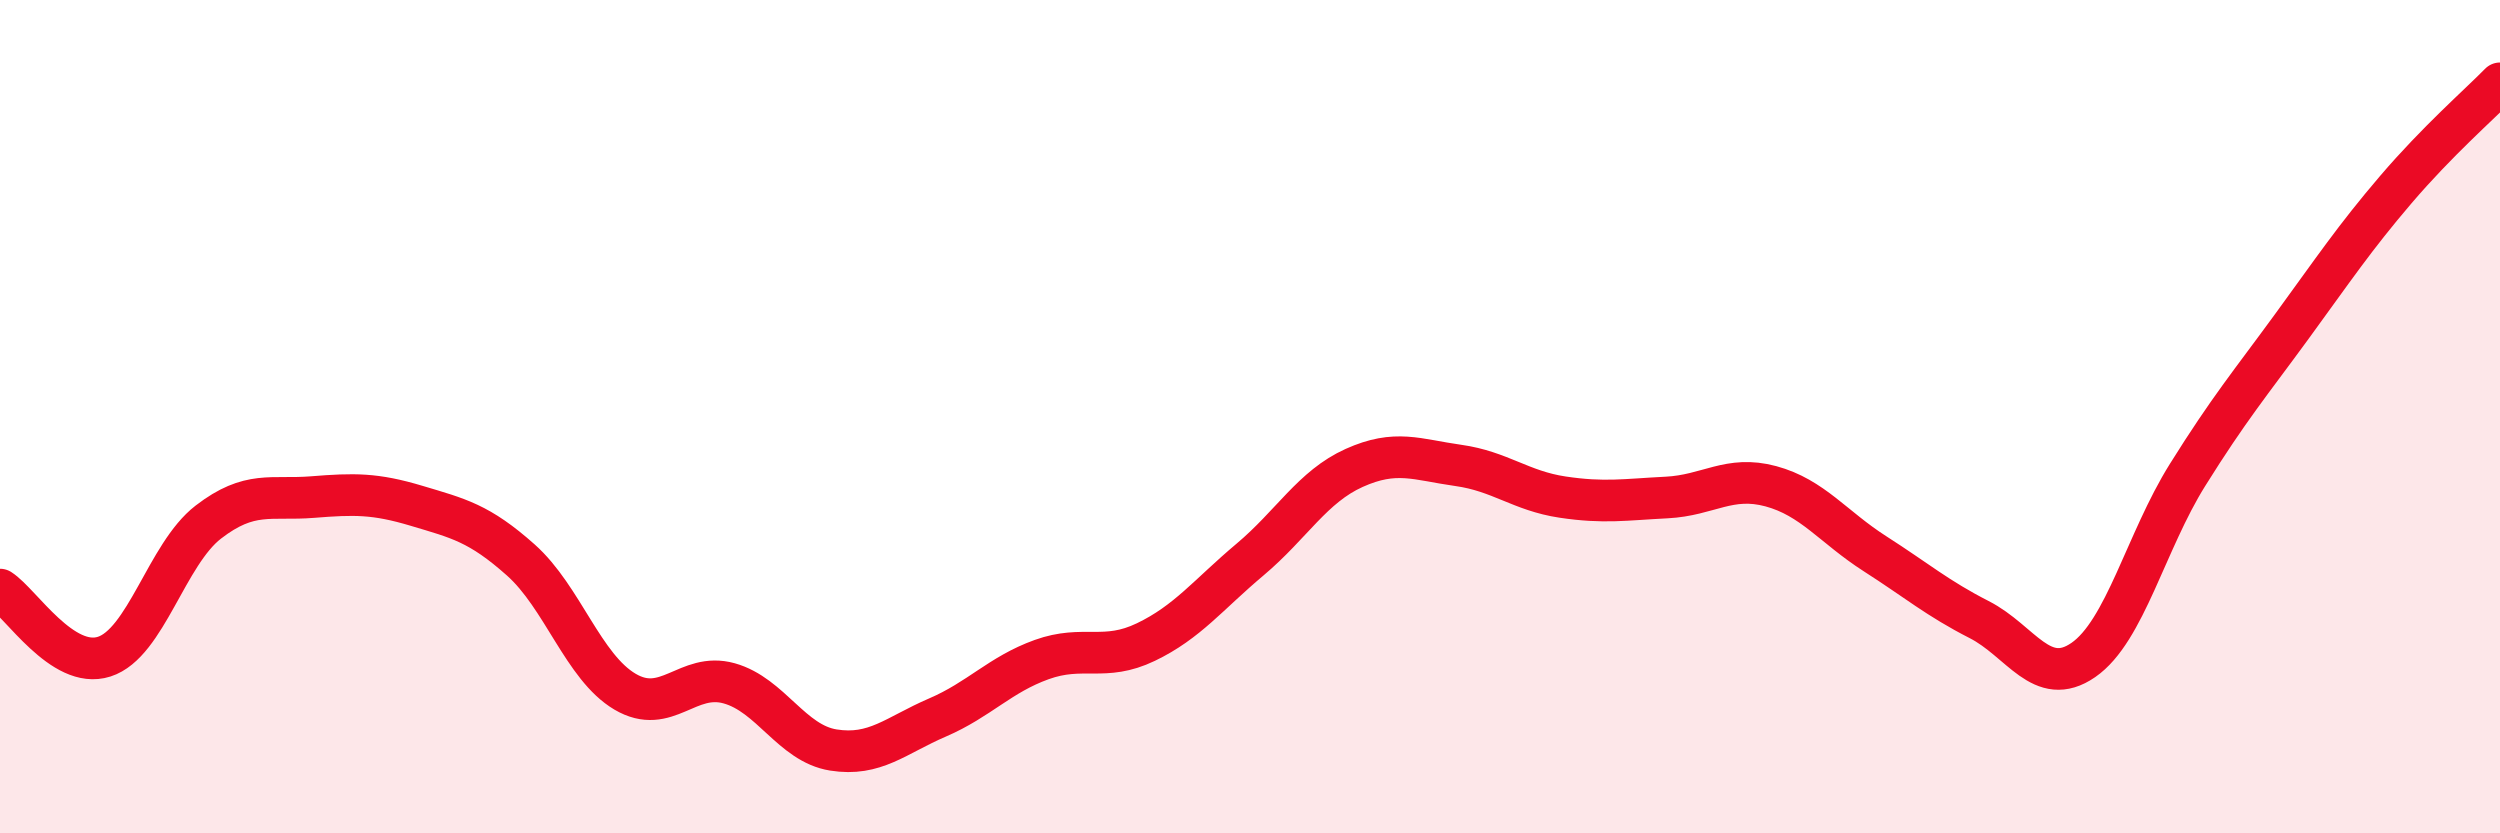 
    <svg width="60" height="20" viewBox="0 0 60 20" xmlns="http://www.w3.org/2000/svg">
      <path
        d="M 0,14.15 C 0.5,14.47 1.5,16.08 2.5,15.76 C 3.5,15.44 4,13.3 5,12.53 C 6,11.76 6.5,12.01 7.5,11.93 C 8.5,11.85 9,11.84 10,12.14 C 11,12.44 11.5,12.55 12.5,13.44 C 13.5,14.33 14,16.01 15,16.6 C 16,17.19 16.5,16.12 17.5,16.4 C 18.5,16.68 19,17.84 20,18 C 21,18.16 21.5,17.65 22.5,17.22 C 23.5,16.79 24,16.19 25,15.83 C 26,15.47 26.5,15.89 27.5,15.41 C 28.5,14.93 29,14.27 30,13.43 C 31,12.59 31.5,11.68 32.5,11.23 C 33.5,10.78 34,11.03 35,11.17 C 36,11.31 36.5,11.78 37.5,11.93 C 38.5,12.08 39,11.99 40,11.94 C 41,11.89 41.5,11.4 42.5,11.67 C 43.5,11.94 44,12.65 45,13.29 C 46,13.93 46.5,14.36 47.5,14.87 C 48.5,15.38 49,16.53 50,15.84 C 51,15.15 51.5,13 52.5,11.4 C 53.5,9.8 54,9.21 55,7.84 C 56,6.47 56.5,5.72 57.5,4.55 C 58.5,3.38 59.5,2.51 60,2L60 20L0 20Z"
        fill="#EB0A25"
        opacity="0.1"
        stroke-linecap="round"
        stroke-linejoin="round"
      />
      <path
        d="M 0,14.15 C 0.5,14.47 1.5,16.08 2.5,15.76 C 3.5,15.44 4,13.3 5,12.53 C 6,11.76 6.5,12.01 7.5,11.93 C 8.5,11.85 9,11.84 10,12.14 C 11,12.44 11.5,12.55 12.5,13.44 C 13.5,14.33 14,16.01 15,16.6 C 16,17.19 16.5,16.12 17.5,16.4 C 18.5,16.68 19,17.84 20,18 C 21,18.16 21.5,17.65 22.5,17.22 C 23.5,16.79 24,16.19 25,15.83 C 26,15.47 26.5,15.89 27.5,15.41 C 28.5,14.93 29,14.27 30,13.43 C 31,12.59 31.5,11.68 32.5,11.23 C 33.5,10.78 34,11.03 35,11.17 C 36,11.31 36.5,11.78 37.5,11.93 C 38.5,12.08 39,11.99 40,11.94 C 41,11.89 41.5,11.4 42.5,11.67 C 43.5,11.94 44,12.65 45,13.29 C 46,13.93 46.5,14.36 47.5,14.87 C 48.5,15.38 49,16.53 50,15.84 C 51,15.15 51.5,13 52.5,11.4 C 53.5,9.8 54,9.21 55,7.84 C 56,6.47 56.5,5.72 57.5,4.55 C 58.5,3.38 59.5,2.51 60,2"
        stroke="#EB0A25"
        stroke-width="1"
        fill="none"
        stroke-linecap="round"
        stroke-linejoin="round"
      />
    </svg>
  